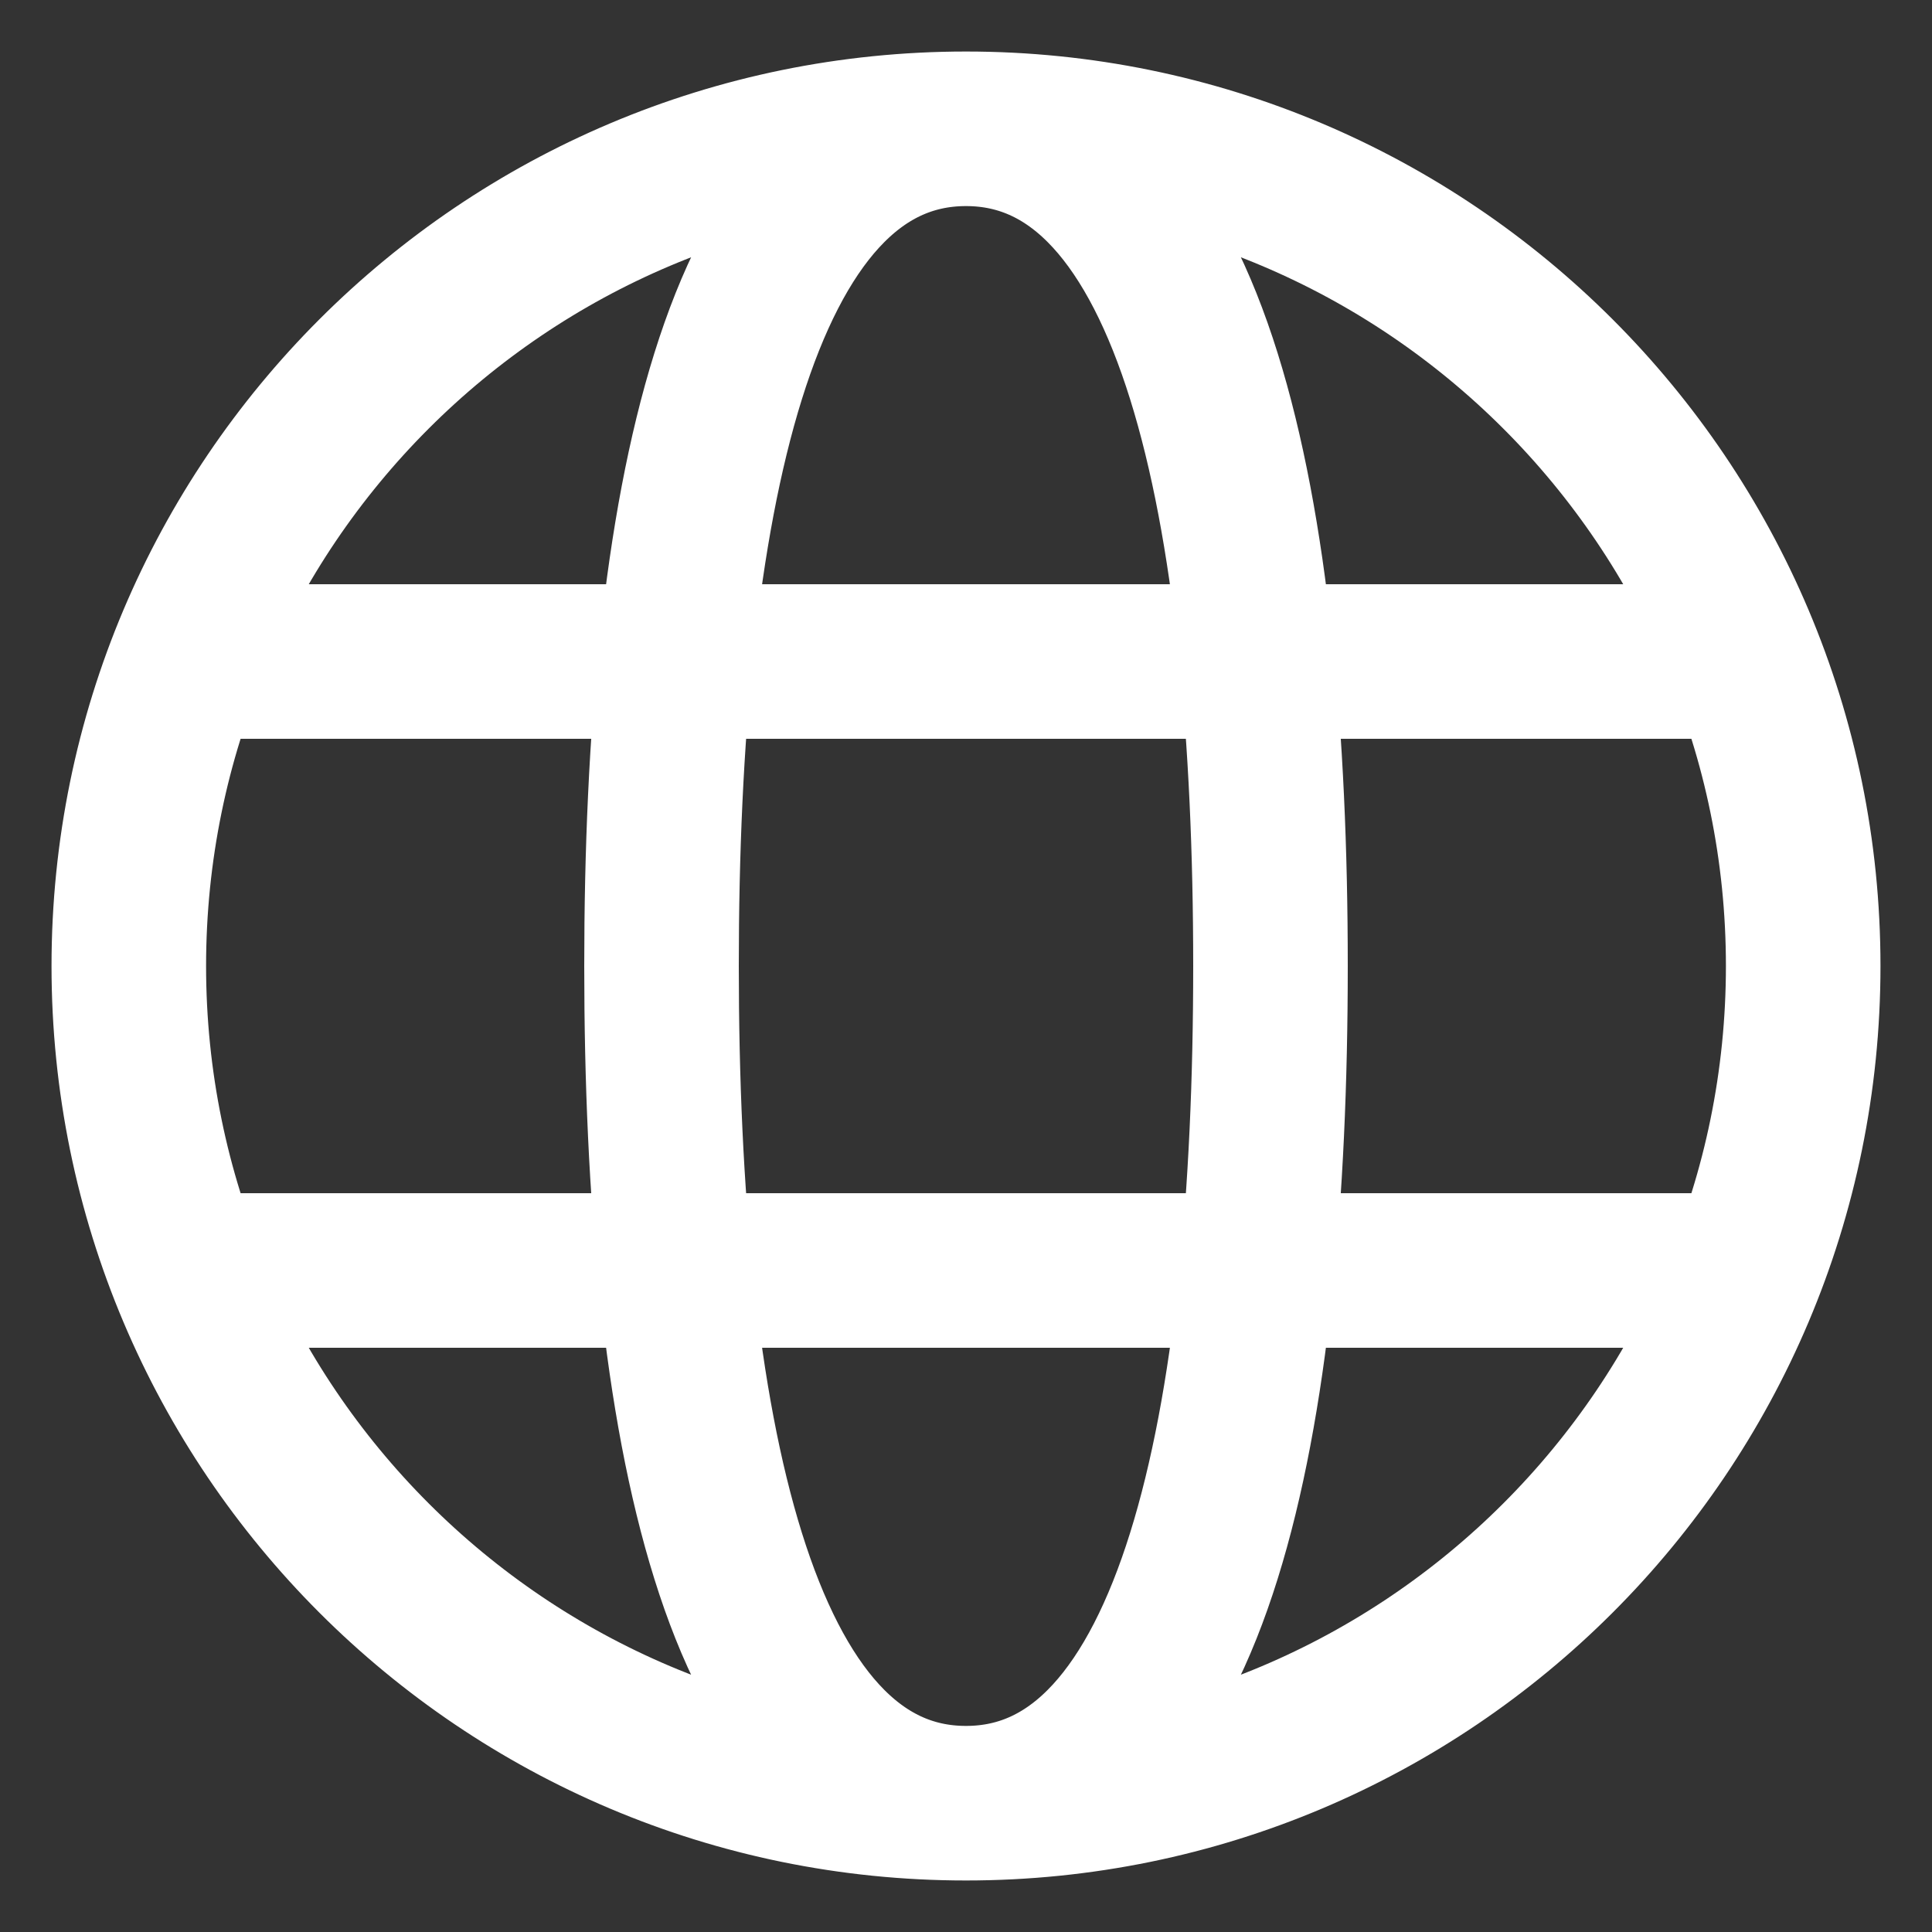 <svg width="15" height="15" viewBox="0 0 15 15" fill="none" xmlns="http://www.w3.org/2000/svg">
<rect x="0" y="0" width="15" height="15" fill="#333333" stroke="none"/>
<path d="M7.5 14C11.09 14 14 11.09 14 7.5C14 3.91 11.09 1 7.5 1M7.5 14C3.91 14 1 11.09 1 7.5C1 3.91 3.91 1 7.5 1M7.5 14C9.273 14 9.864 11.046 9.864 7.5C9.864 3.955 9.273 1 7.5 1M7.5 14C5.727 14 5.136 11.046 5.136 7.5C5.136 3.955 5.727 1 7.5 1M1.591 9.864H13.409M1.591 5.136H13.409" stroke="white" stroke-width="1.2"/>
</svg>

